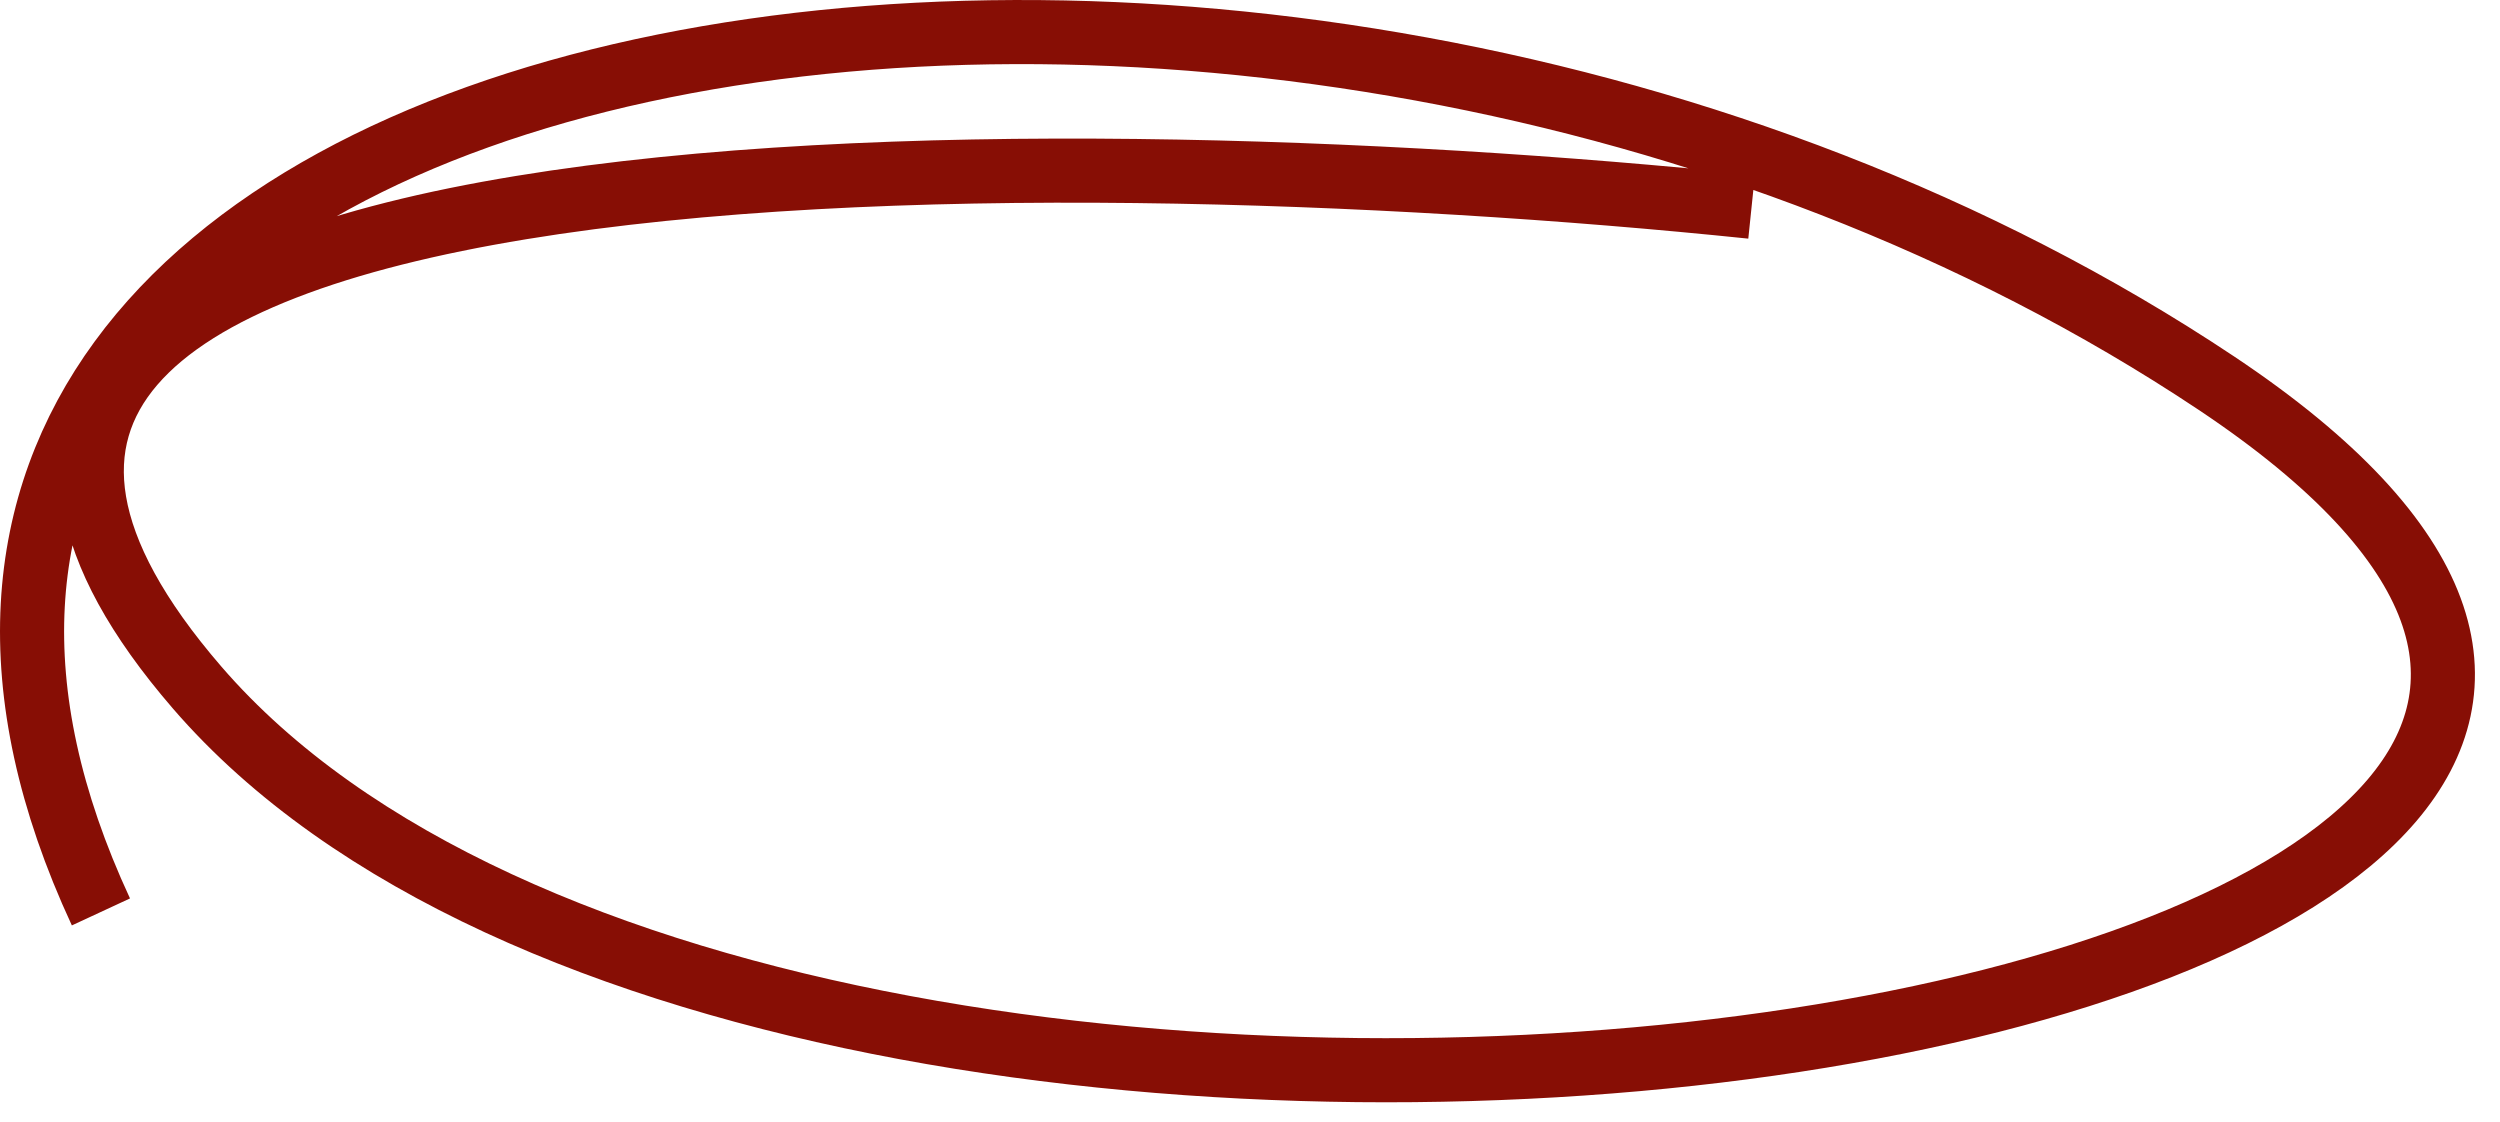 <?xml version="1.0" encoding="UTF-8"?> <svg xmlns="http://www.w3.org/2000/svg" width="78" height="35" viewBox="0 0 78 35" fill="none"><path d="M54.65 6.451C32.15 4.118 -9.05 3.851 6.15 21.451C25.15 43.451 99.148 31.952 69.148 11.952C39.148 -8.048 -9.85 0.451 3.149 28.452" stroke="#870E05" stroke-width="2"></path></svg> 